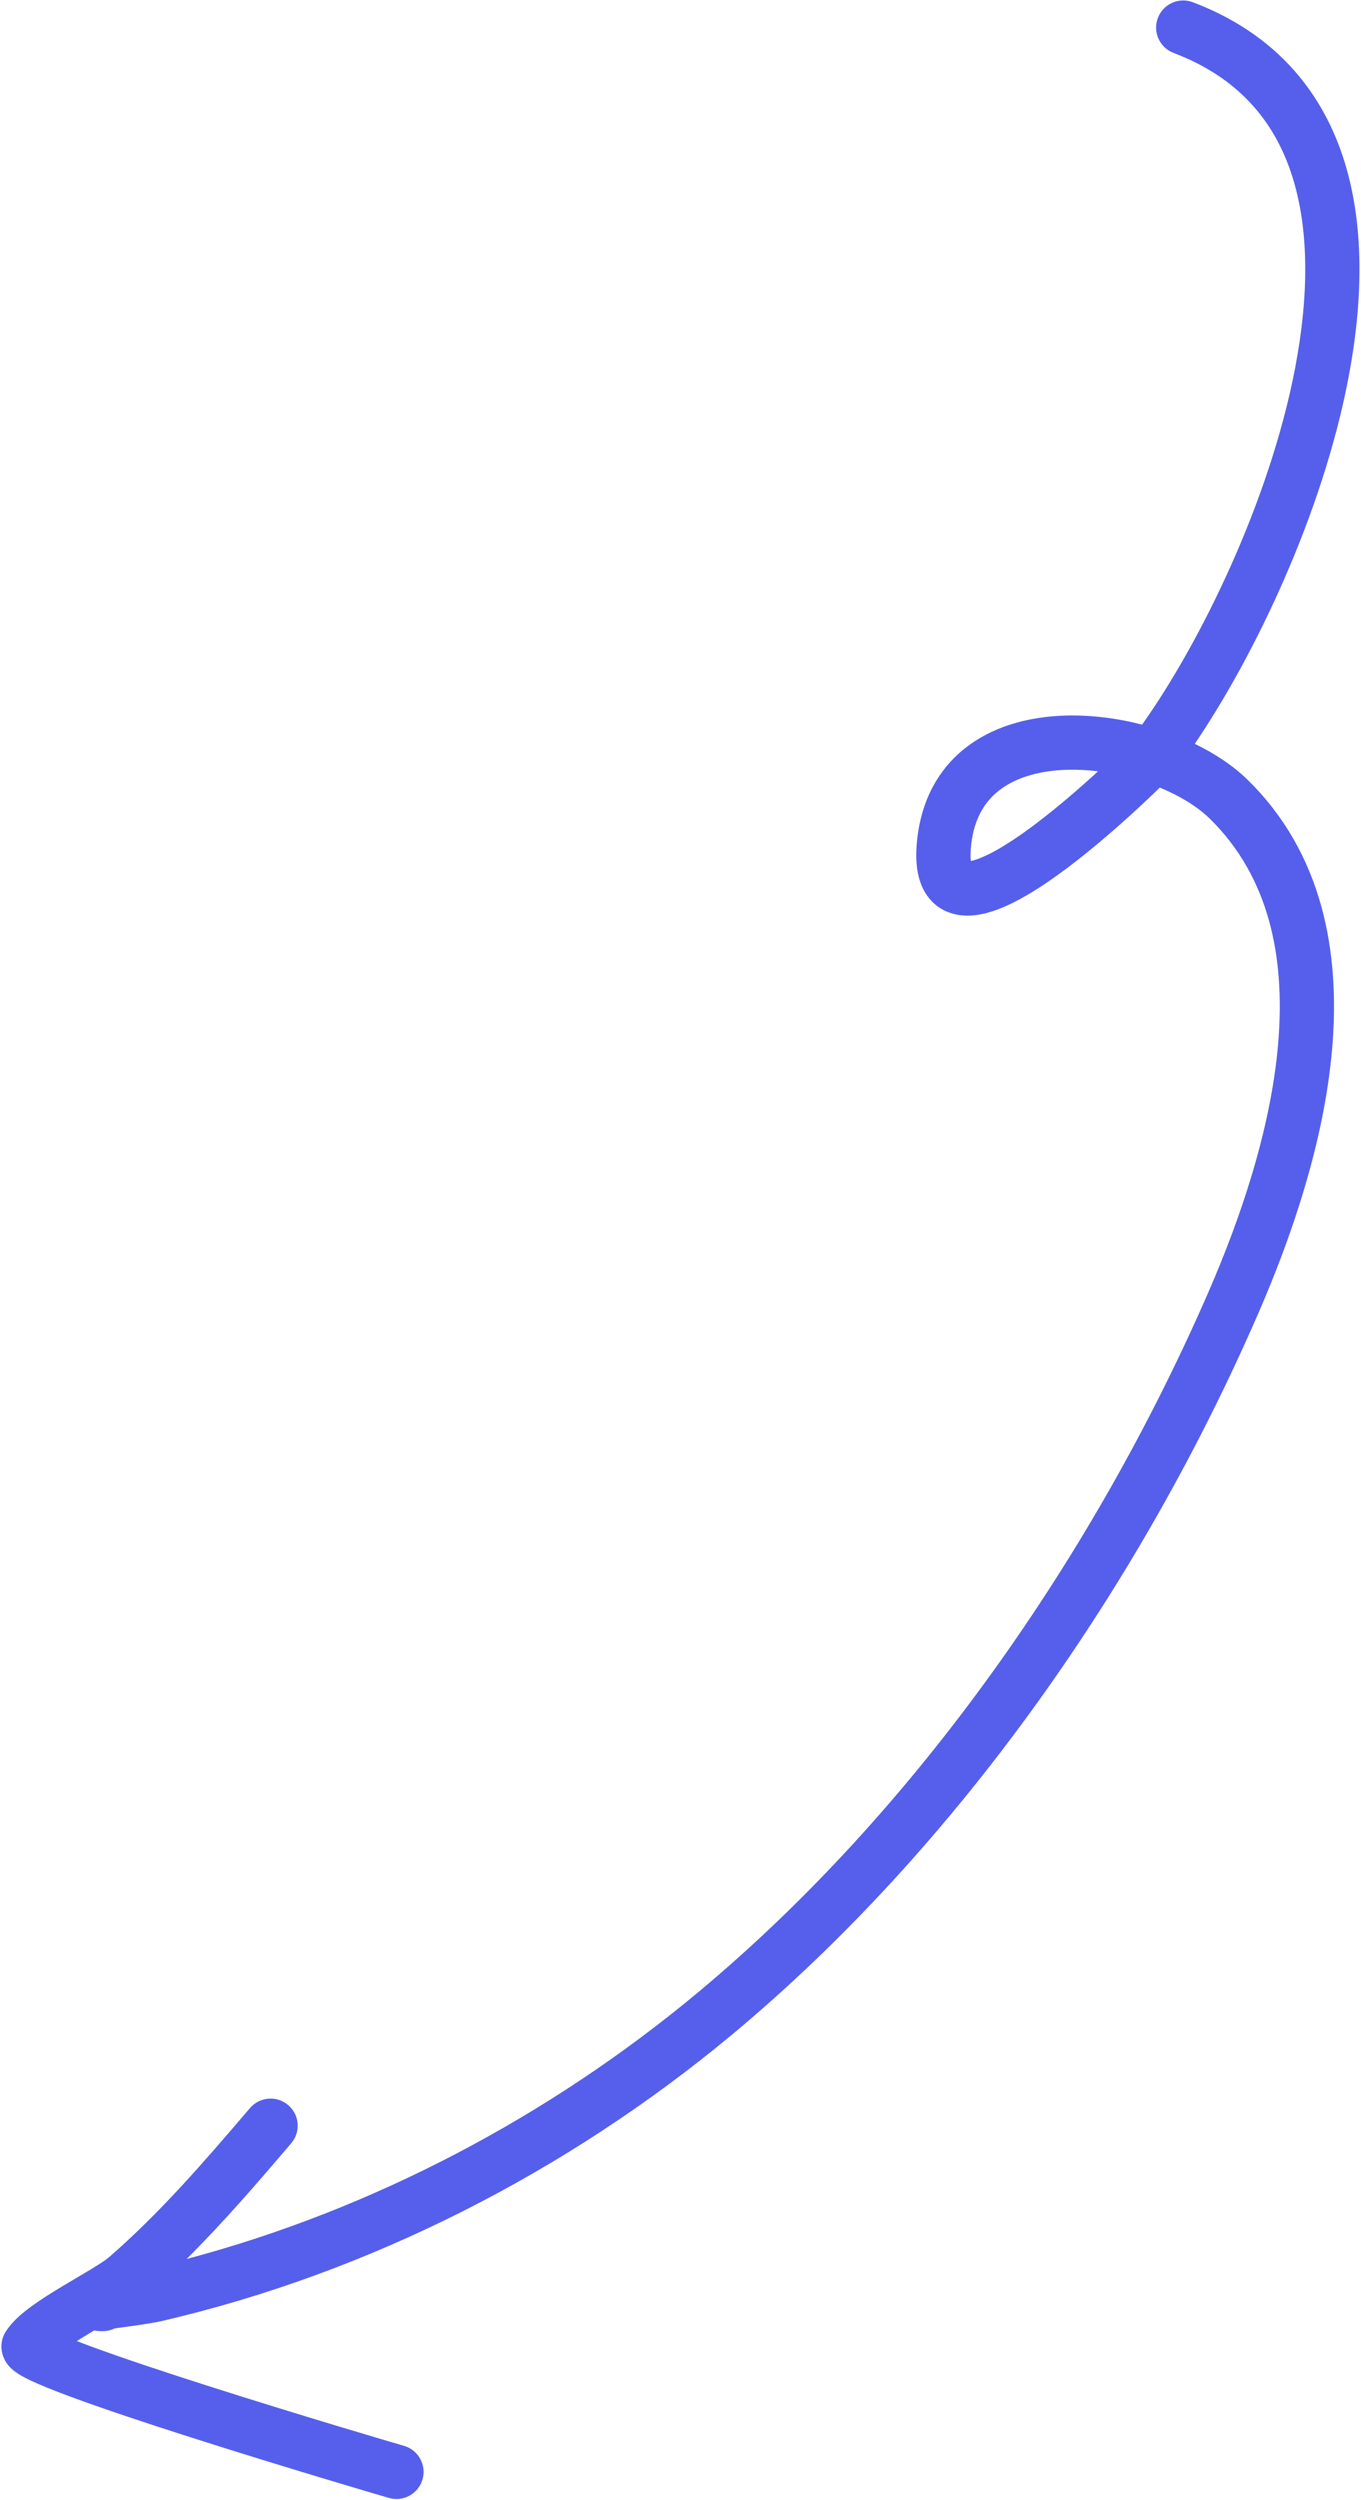 <?xml version="1.0" encoding="UTF-8"?> <svg xmlns="http://www.w3.org/2000/svg" width="803" height="1475" viewBox="0 0 803 1475" fill="none"><path fill-rule="evenodd" clip-rule="evenodd" d="M703.79 1.319C695.529 -1.818 686.289 2.336 683.152 10.597C680.015 18.858 684.168 28.098 692.429 31.235C730.133 45.553 751.39 70.766 761.875 102.312C772.614 134.624 772.26 174.418 764.187 216.831C749.076 296.221 707.984 379.406 673.853 427.52C659.016 423.686 643.547 421.757 628.782 422.168C608.894 422.721 588.635 427.541 572.287 439.254C555.462 451.309 544.118 469.742 541.24 494.434C539.895 505.97 540.391 517.488 545.801 526.533C552.26 537.332 563.081 540.677 572.803 540.161C581.582 539.695 590.557 536.207 598.459 532.207C606.663 528.053 615.221 522.557 623.507 516.627C640.096 504.756 656.814 490.262 669.319 478.799C675.387 473.236 680.538 468.318 684.295 464.654C696.289 469.626 706.628 475.995 713.729 482.955C748.7 517.235 758.46 564.455 754.123 615.663C749.779 666.946 731.408 719.924 713.008 762.231C645.747 916.879 540.79 1068.11 411.421 1175.81C324.104 1248.5 219.859 1303.66 110.109 1332.75C132.155 1310.86 152.133 1287.56 171.814 1264.51C177.553 1257.8 176.759 1247.7 170.039 1241.96C163.32 1236.22 153.221 1237.01 147.482 1243.73C120.477 1275.35 94.565 1305.44 64.227 1331.79C62.641 1333.16 59.276 1335.43 53.859 1338.72C50.916 1340.51 48.169 1342.13 45.259 1343.84L45.257 1343.84C42.553 1345.44 39.709 1347.11 36.436 1349.08C30.311 1352.77 23.857 1356.81 18.315 1360.88C13.203 1364.64 7.107 1369.66 3.384 1375.62C-1.384 1383.25 1.616 1390.6 3.564 1393.66C5.351 1396.46 7.612 1398.27 8.726 1399.1C11.257 1401.01 14.388 1402.67 17.201 1404.03C23.14 1406.9 31.503 1410.26 41.124 1413.83C60.534 1421.04 86.869 1429.79 113.549 1438.31C166.97 1455.37 222.727 1471.81 229.523 1473.75C238.019 1476.18 246.875 1471.26 249.303 1462.76C251.73 1454.27 246.811 1445.41 238.314 1442.98C231.822 1441.13 176.381 1424.78 123.283 1407.82C96.704 1399.34 70.949 1390.77 52.264 1383.83C49.794 1382.92 47.479 1382.04 45.325 1381.2C47.725 1379.67 50.283 1378.1 52.944 1376.5C53.766 1376 54.637 1375.48 55.541 1374.94C55.717 1374.98 55.871 1375 55.999 1375.03C56.872 1375.18 57.62 1375.24 58.035 1375.27C58.924 1375.33 59.842 1375.34 60.619 1375.34C63.127 1375.34 65.5 1374.76 67.612 1373.73C68.483 1373.61 69.459 1373.47 70.538 1373.32C71.336 1373.21 72.184 1373.09 73.071 1372.97C80.215 1371.99 89.827 1370.66 95.173 1369.43C218.17 1340.96 335.104 1280.97 431.894 1200.4C565.734 1088.98 673.454 933.406 742.352 774.994C761.318 731.387 781.237 674.704 786.009 618.364C790.787 561.949 780.488 503.585 736.13 460.103C727.769 451.907 717.026 444.712 704.931 438.85C740.341 386.608 780.296 303.337 795.623 222.815C804.228 177.604 805.371 131.725 792.241 92.22C778.857 51.949 750.877 19.201 703.79 1.319ZM629.671 454.155C635.678 453.988 641.787 454.313 647.86 455.059L647.695 455.21C635.602 466.297 619.962 479.814 604.884 490.604C597.337 496.005 590.233 500.504 584.005 503.657C578.897 506.243 575.197 507.497 572.804 507.975C572.573 506.169 572.45 503.071 573.025 498.139C574.914 481.936 581.802 471.802 590.924 465.266C600.524 458.388 613.928 454.593 629.671 454.155ZM62.717 1374.51C62.716 1374.51 62.748 1374.5 62.818 1374.48L62.824 1374.48C62.756 1374.5 62.718 1374.51 62.717 1374.51Z" fill="#555FEB"></path></svg> 
